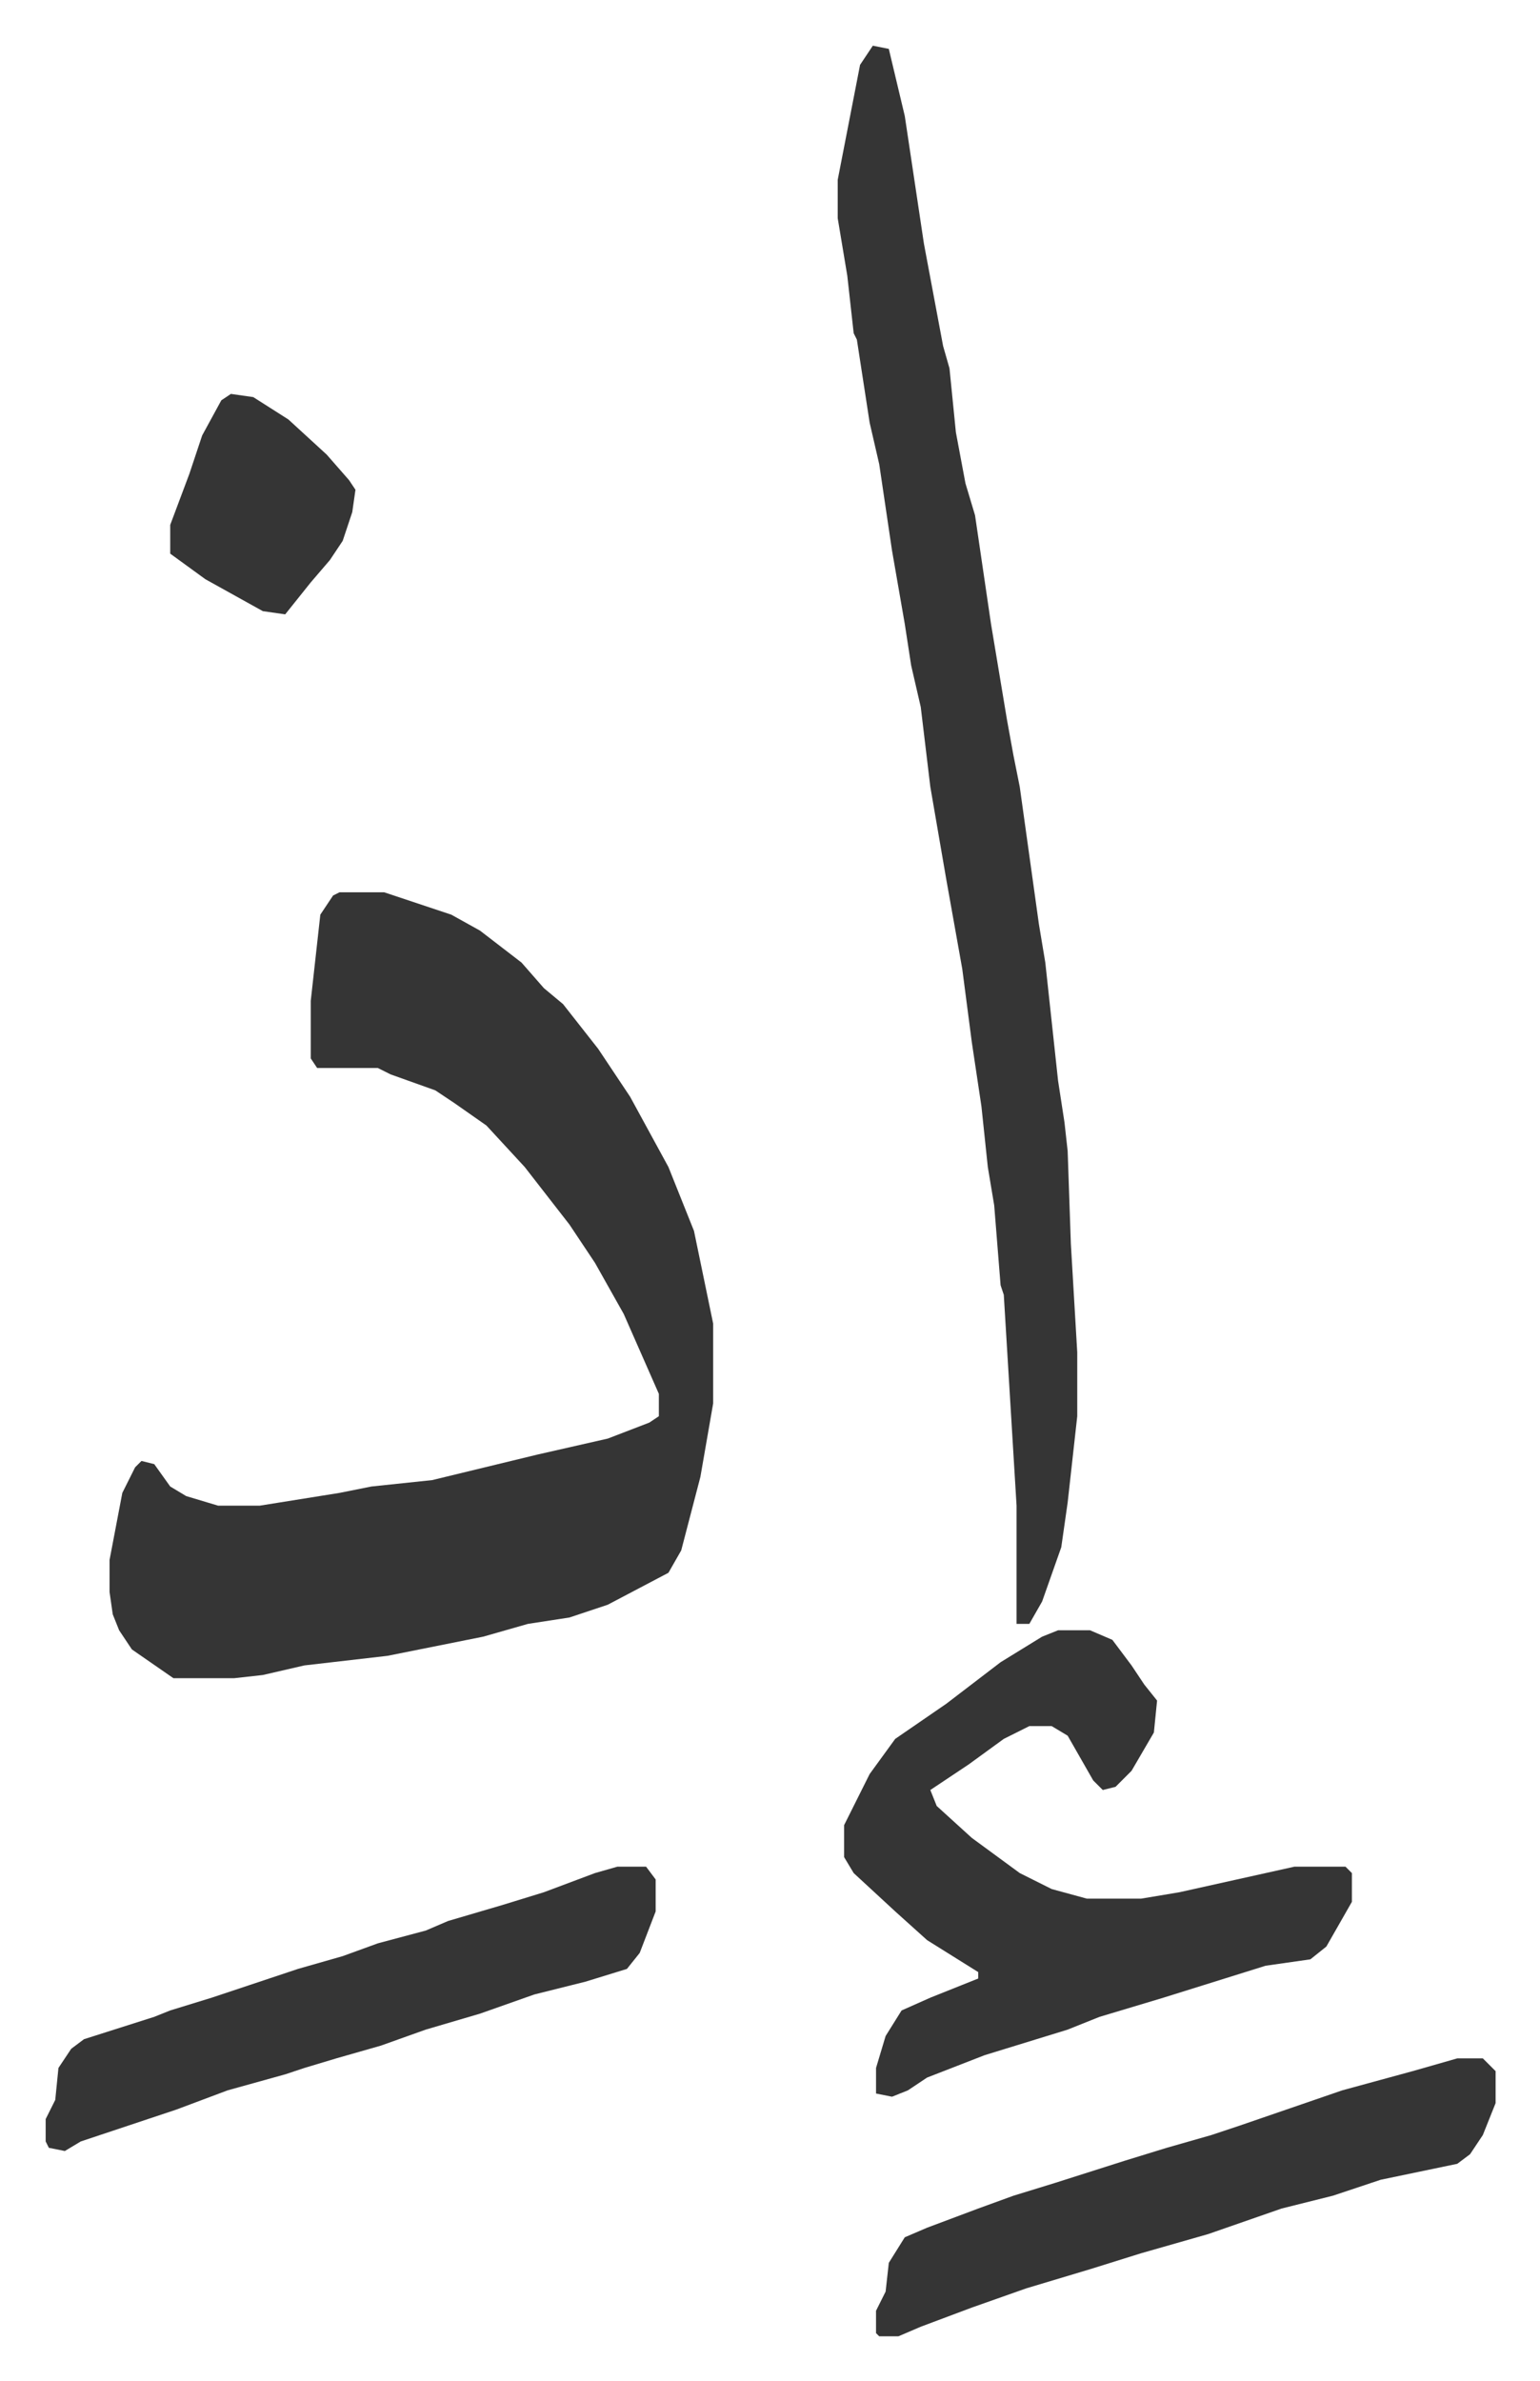 <svg xmlns="http://www.w3.org/2000/svg" viewBox="-14.3 442.7 482.2 745.2">
    <path fill="#353535" id="rule_normal" d="M92 722h14l21 7 9 5 13 10 7 8 6 5 11 14 10 15 12 22 8 20 6 29v25l-4 23-6 23-4 7-19 10-12 4-13 2-14 4-15 3-15 3-26 3-13 3-9 1H40l-13-9-4-6-2-5-1-7v-10l4-21 4-8 2-2 4 1 5 7 5 3 10 3h13l25-4 10-2 19-2 33-8 22-5 13-5 3-2v-7l-11-25-9-16-8-12-14-18-12-13-10-7-6-4-14-5-4-2H85l-2-3v-18l3-27 4-6zm167-265 5 1 5 21 6 40 6 32 2 7 2 20 3 16 3 10 5 34 5 30 2 11 2 10 6 43 2 12 4 37 2 13 1 9 1 29 2 34v20l-3 27-2 14-6 17-4 7h-4v-37l-4-66-1-3-2-25-2-12-2-19-3-20-3-23-5-28-5-29-3-25-3-13-2-13-4-23-4-27-3-13-4-26-1-2-2-18-3-18v-12l7-36zm58 496h10l7 3 6 8 4 6 4 5-1 10-7 12-5 5-4 1-3-3-8-14-5-3h-7l-8 4-11 8-12 8 2 5 11 10 15 11 10 5 11 3h17l12-2 36-8h16l2 2v9l-8 14-5 4-14 2-32 10-20 6-10 4-13 4-13 4-18 7-6 4-5 2-5-1v-8l3-10 5-8 9-4 15-6v-2l-16-10-10-9-13-12-3-5v-10l8-16 8-11 16-11 17-13 13-8zm-138 74h9l3 4v10l-5 13-4 5-13 4-16 4-17 6-17 5-14 5-14 4-10 3-6 2-18 5-16 6-30 10-5 3-5-1-1-2v-7l3-6 1-10 4-6 4-3 22-7 5-2 13-4 12-4 15-5 14-4 11-4 15-4 7-3 17-5 13-4 16-6zm263 60h8l4 4v10l-4 10-4 6-4 3-24 5-15 5-16 4-23 8-21 6-16 5-20 6-17 6-16 6-7 3h-6l-1-1v-7l3-6 1-9 5-8 7-3 16-6 11-4 13-4 22-7 13-4 14-4 9-3 32-11 22-6zM58 566l7 1 11 7 12 11 7 8 2 3-1 7-3 9-4 6-6 7-8 10-7-1-18-10-11-8v-9l6-16 4-12 6-11z"/>
</svg>
